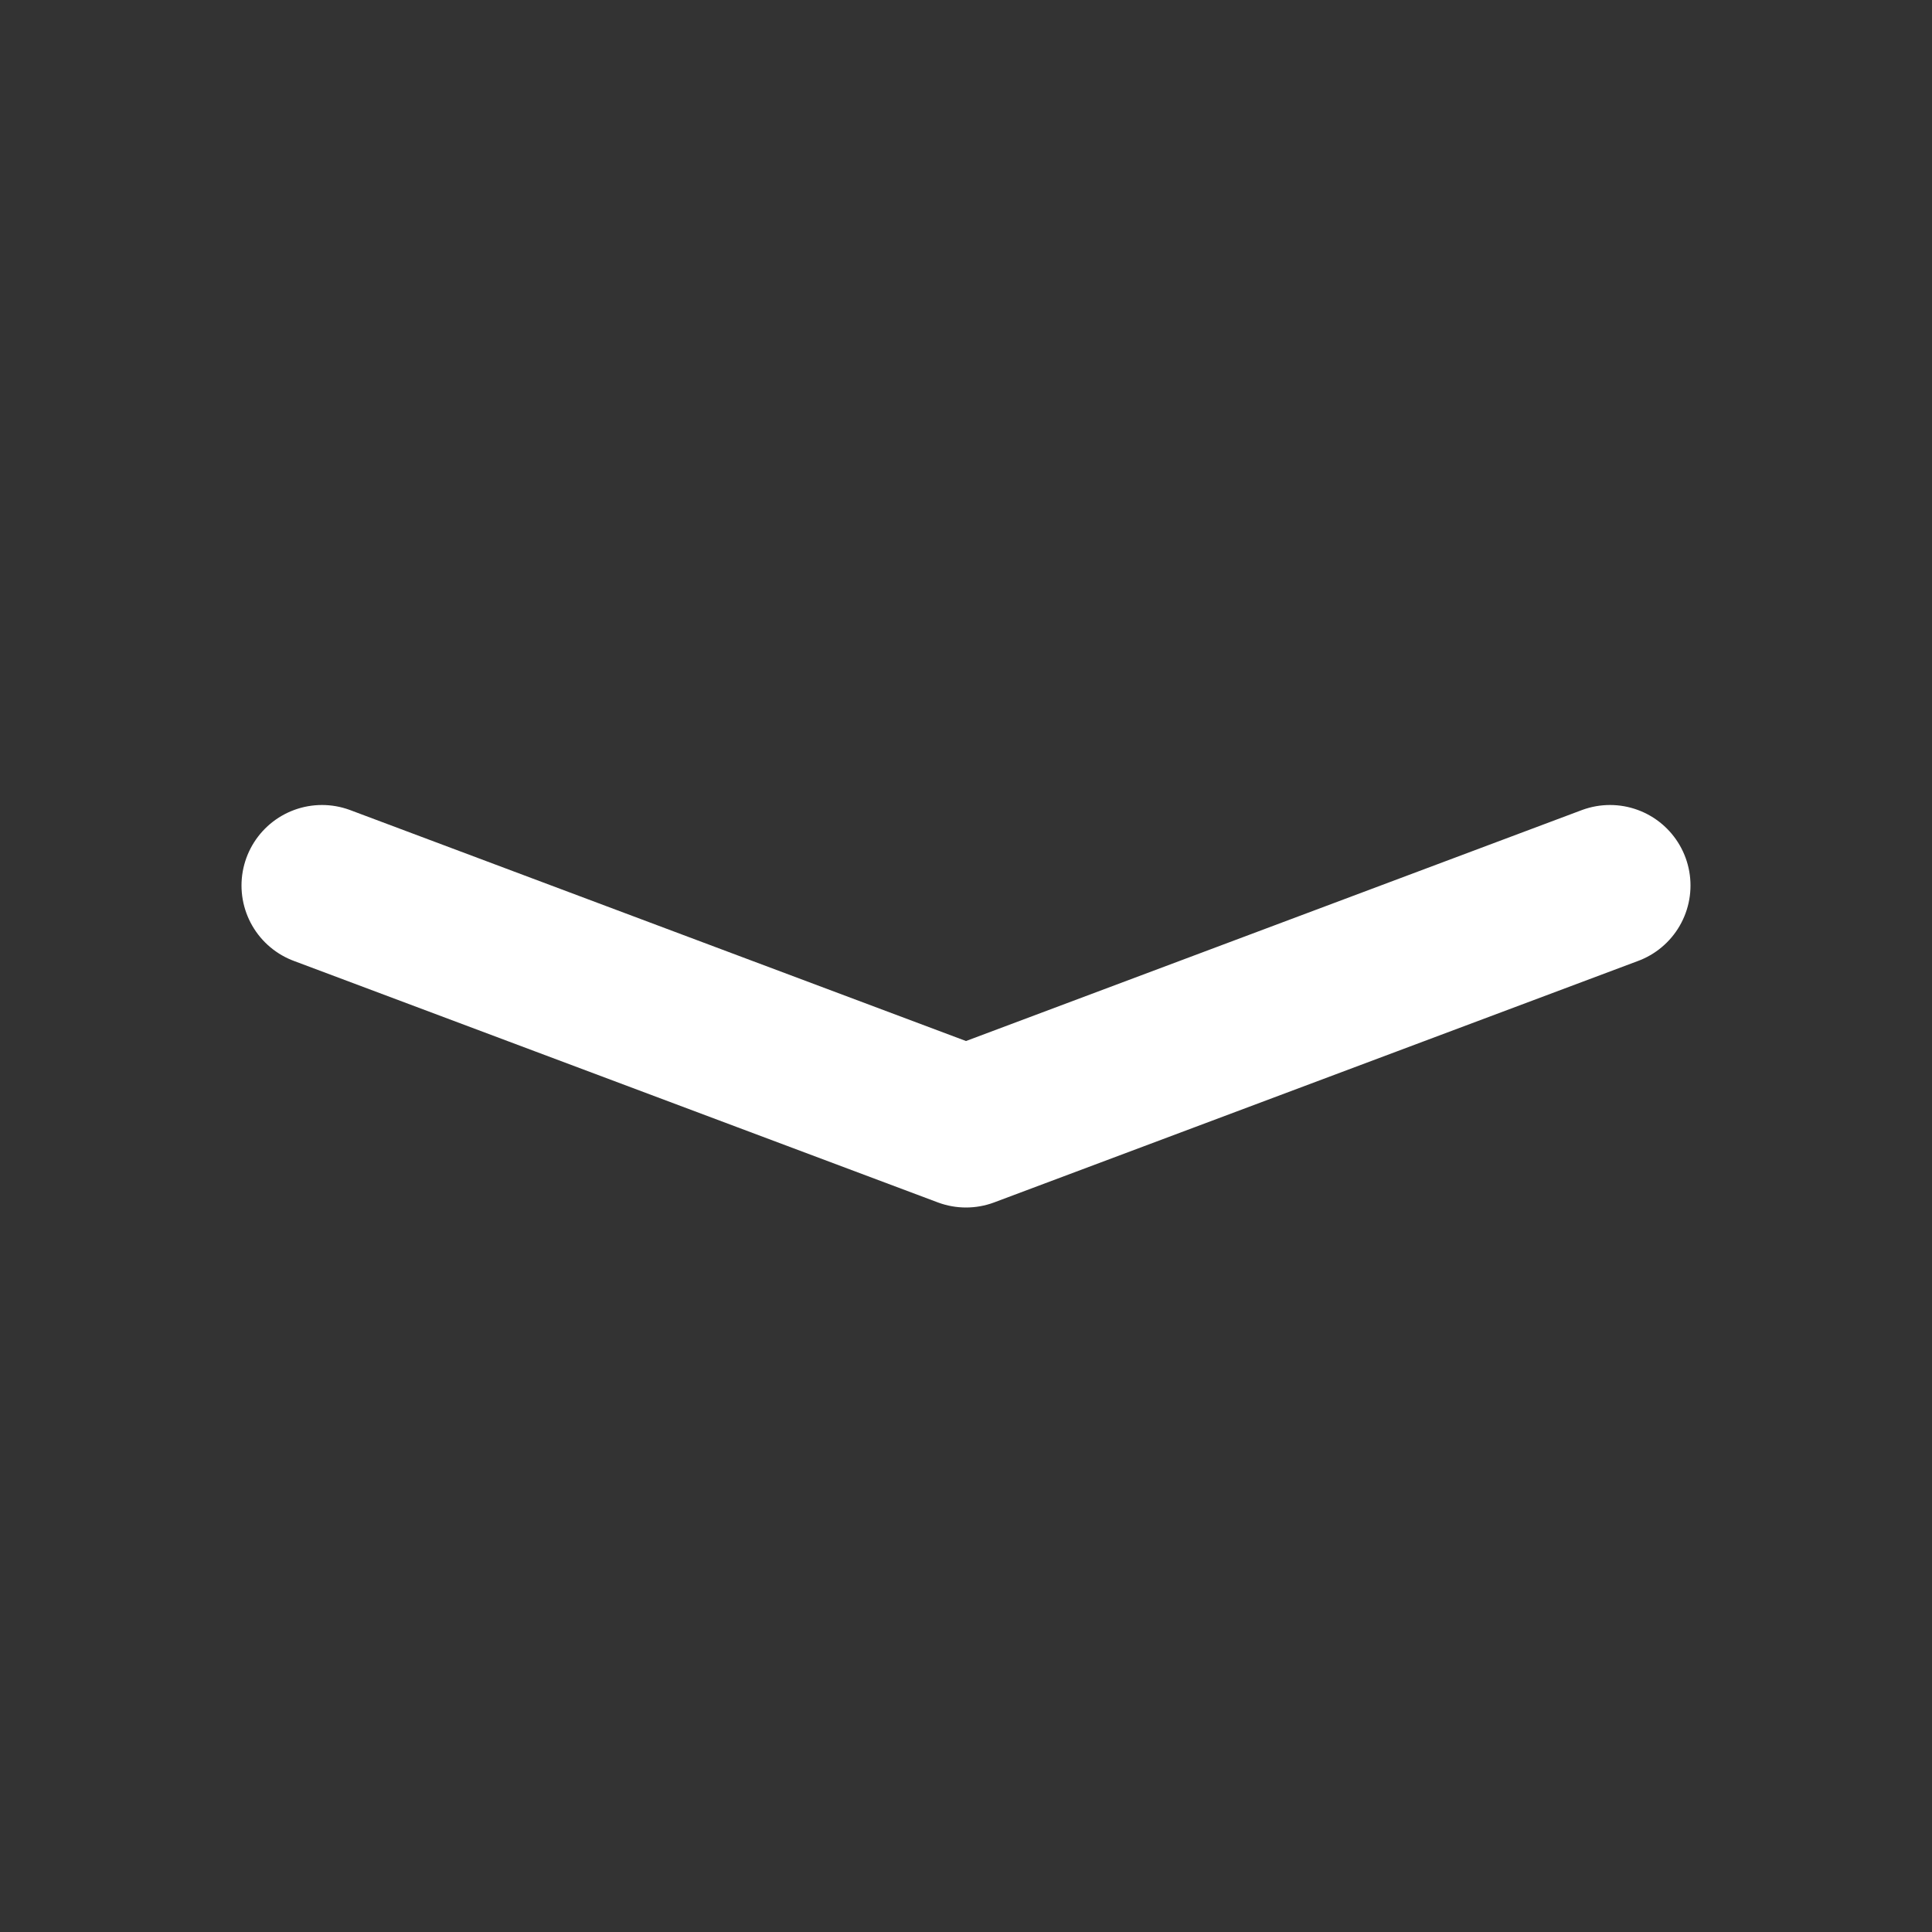 <svg xmlns="http://www.w3.org/2000/svg" viewBox="0 0 24 24" fill="none" stroke="#FFF" stroke-linecap="round" stroke-linejoin="round" width="24" height="24" stroke-width="2">
  <rect x="0" y="0" width="24" height="24" fill="#333333" stroke="none"/>
  <path d="M4 11l8 3l8 -3"></path>
</svg>